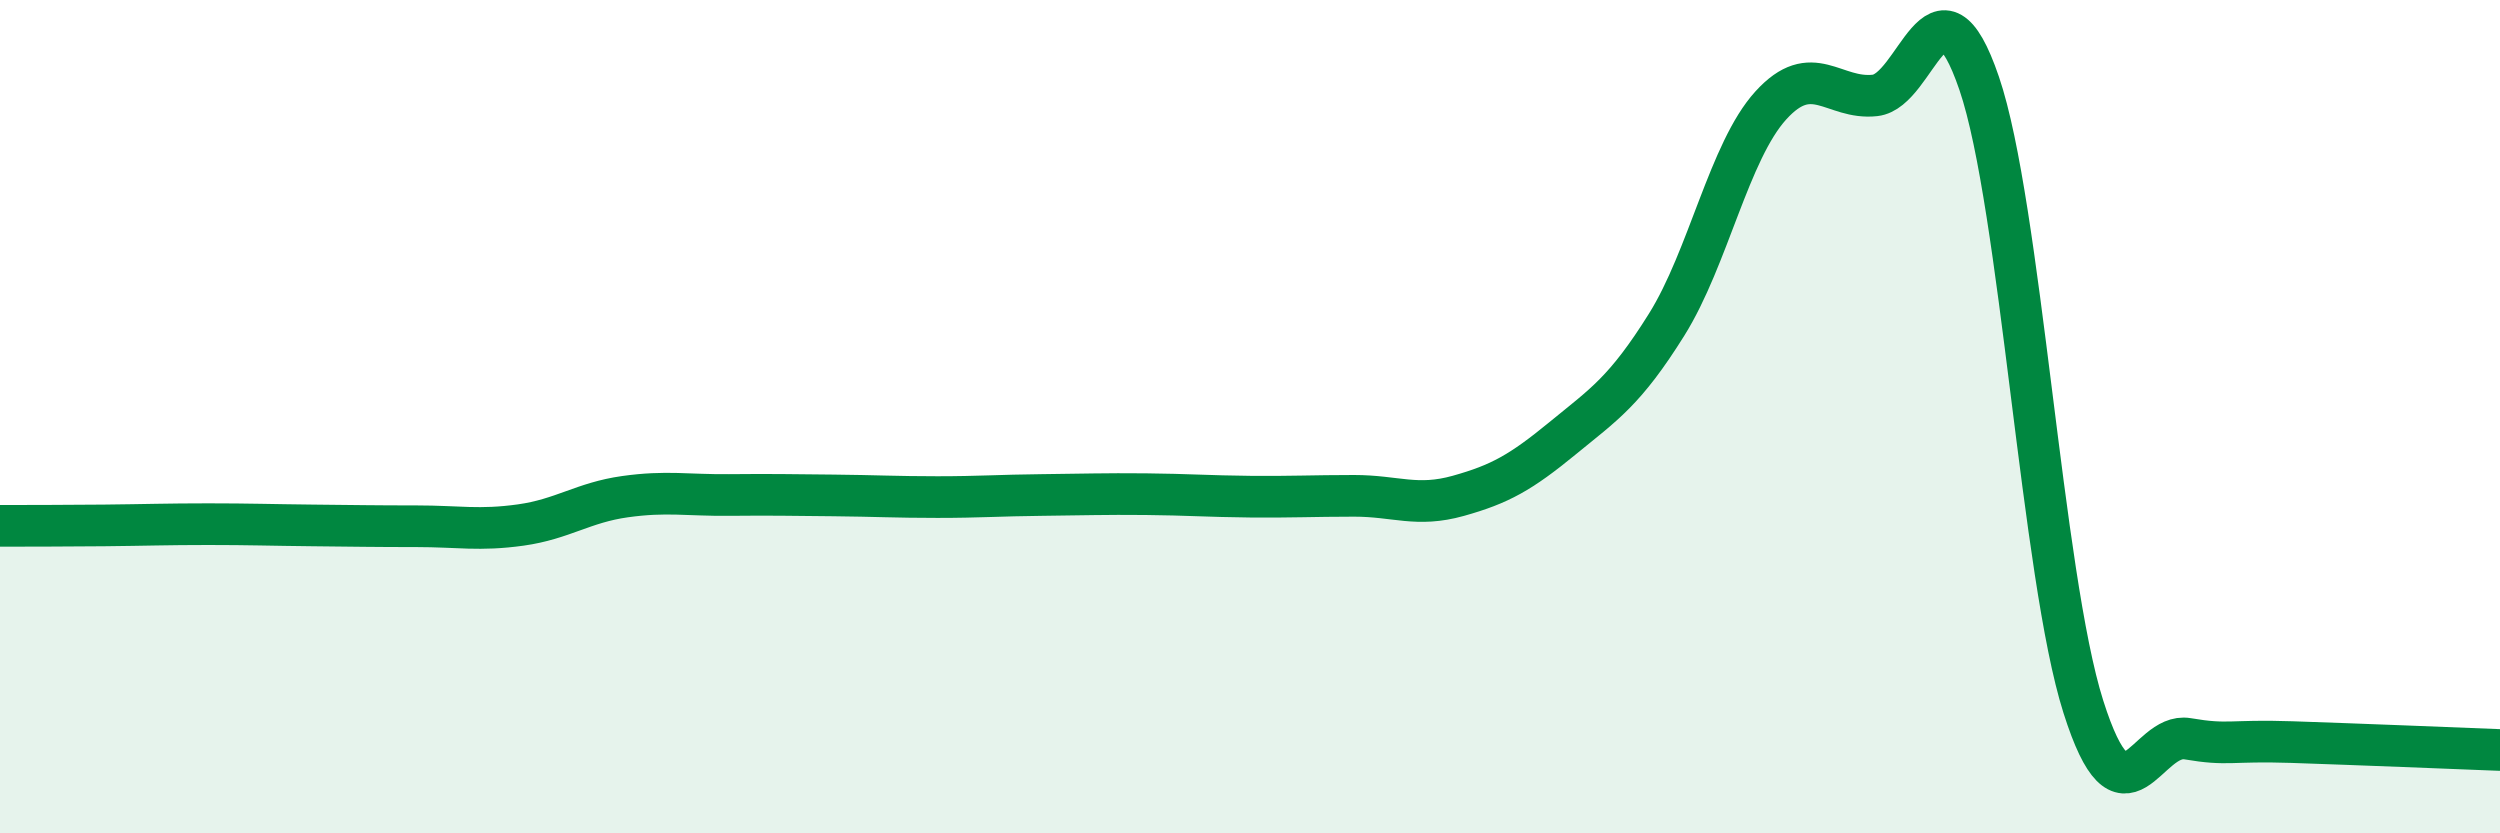 
    <svg width="60" height="20" viewBox="0 0 60 20" xmlns="http://www.w3.org/2000/svg">
      <path
        d="M 0,12.62 C 0.5,12.62 1.5,12.62 2.5,12.61 C 3.5,12.6 4,12.58 5,12.58 C 6,12.58 6.5,12.6 7.5,12.61 C 8.5,12.62 9,12.63 10,12.63 C 11,12.63 11.5,12.74 12.5,12.6 C 13.5,12.46 14,12.06 15,11.92 C 16,11.78 16.5,11.89 17.5,11.88 C 18.5,11.87 19,11.88 20,11.89 C 21,11.9 21.5,11.93 22.5,11.93 C 23.5,11.93 24,11.89 25,11.88 C 26,11.87 26.5,11.85 27.5,11.86 C 28.5,11.87 29,11.91 30,11.92 C 31,11.93 31.5,11.9 32.5,11.9 C 33.5,11.9 34,12.18 35,11.9 C 36,11.62 36.5,11.34 37.5,10.52 C 38.5,9.7 39,9.39 40,7.79 C 41,6.19 41.5,3.63 42.5,2.53 C 43.5,1.43 44,2.4 45,2.29 C 46,2.18 46.5,-0.93 47.5,2 C 48.5,4.93 49,13.81 50,16.96 C 51,20.11 51.5,17.56 52.5,17.73 C 53.5,17.9 53.5,17.76 55,17.81 C 56.5,17.86 59,17.96 60,18L60 20L0 20Z"
        fill="#008740"
        opacity="0.1"
        stroke-linecap="round"
        stroke-linejoin="round"
      />
      <path
        d="M 0,12.62 C 0.5,12.62 1.5,12.62 2.5,12.61 C 3.5,12.6 4,12.58 5,12.58 C 6,12.58 6.5,12.6 7.5,12.61 C 8.5,12.62 9,12.63 10,12.63 C 11,12.63 11.5,12.74 12.5,12.6 C 13.5,12.46 14,12.06 15,11.92 C 16,11.78 16.5,11.89 17.5,11.88 C 18.5,11.87 19,11.88 20,11.89 C 21,11.9 21.5,11.93 22.5,11.93 C 23.5,11.93 24,11.89 25,11.88 C 26,11.87 26.5,11.85 27.5,11.86 C 28.5,11.87 29,11.91 30,11.92 C 31,11.93 31.5,11.9 32.5,11.9 C 33.5,11.9 34,12.18 35,11.9 C 36,11.62 36.5,11.34 37.5,10.52 C 38.5,9.7 39,9.39 40,7.79 C 41,6.19 41.5,3.63 42.5,2.53 C 43.5,1.43 44,2.4 45,2.29 C 46,2.18 46.5,-0.93 47.5,2 C 48.5,4.93 49,13.81 50,16.96 C 51,20.11 51.5,17.56 52.5,17.73 C 53.5,17.9 53.5,17.76 55,17.81 C 56.5,17.86 59,17.96 60,18"
        stroke="#008740"
        stroke-width="1"
        fill="none"
        stroke-linecap="round"
        stroke-linejoin="round"
      />
    </svg>
  